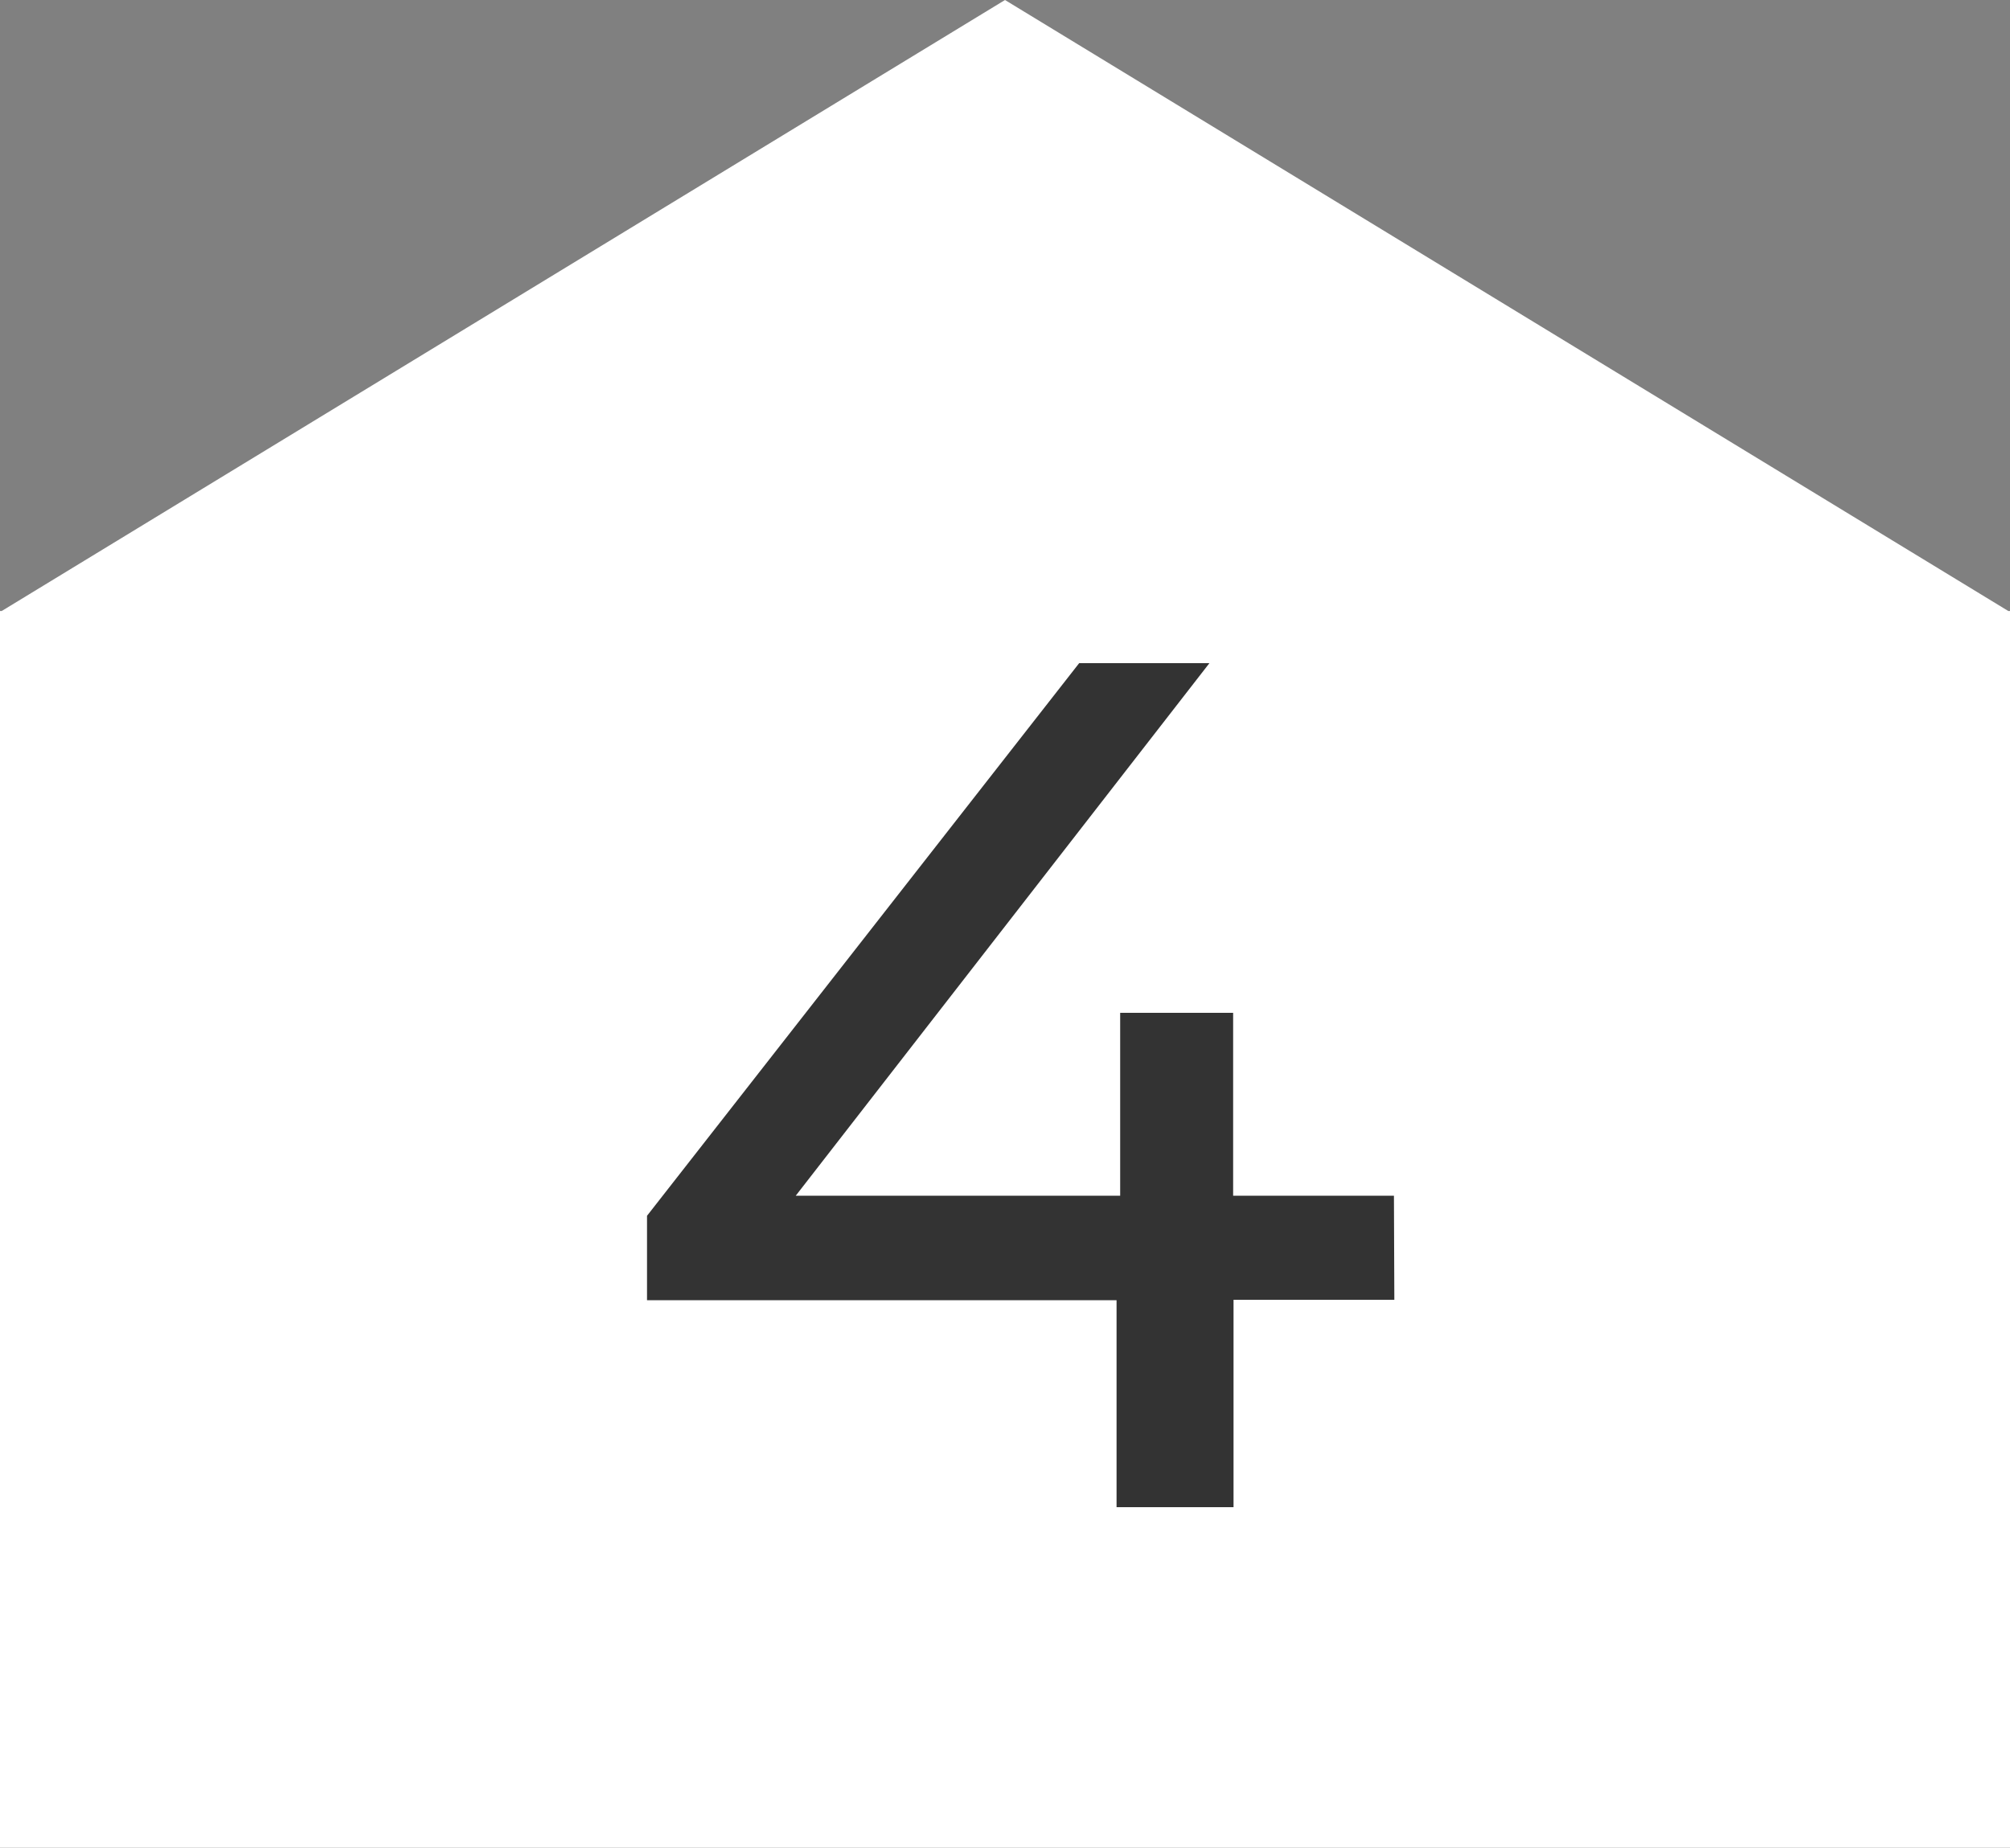 <svg xmlns="http://www.w3.org/2000/svg" width="20" height="18.389"><rect width="100%" height="100%" fill="#808080" stroke="none"/><g data-name="グループ 16203"><path fill="#fff" d="M10 0 .017 6.081H0v12.308h20V6.081h-.017Z" data-name="パス 39085"/><path fill="#333" d="M13.87 11.9h-1.6v-1.82h-1.124v1.82H7.918l4.116-5.3h-1.296l-4.3 5.5v.84h4.672V15h1.164v-2.064h1.6Z" data-name="パス 39086"/></g></svg>